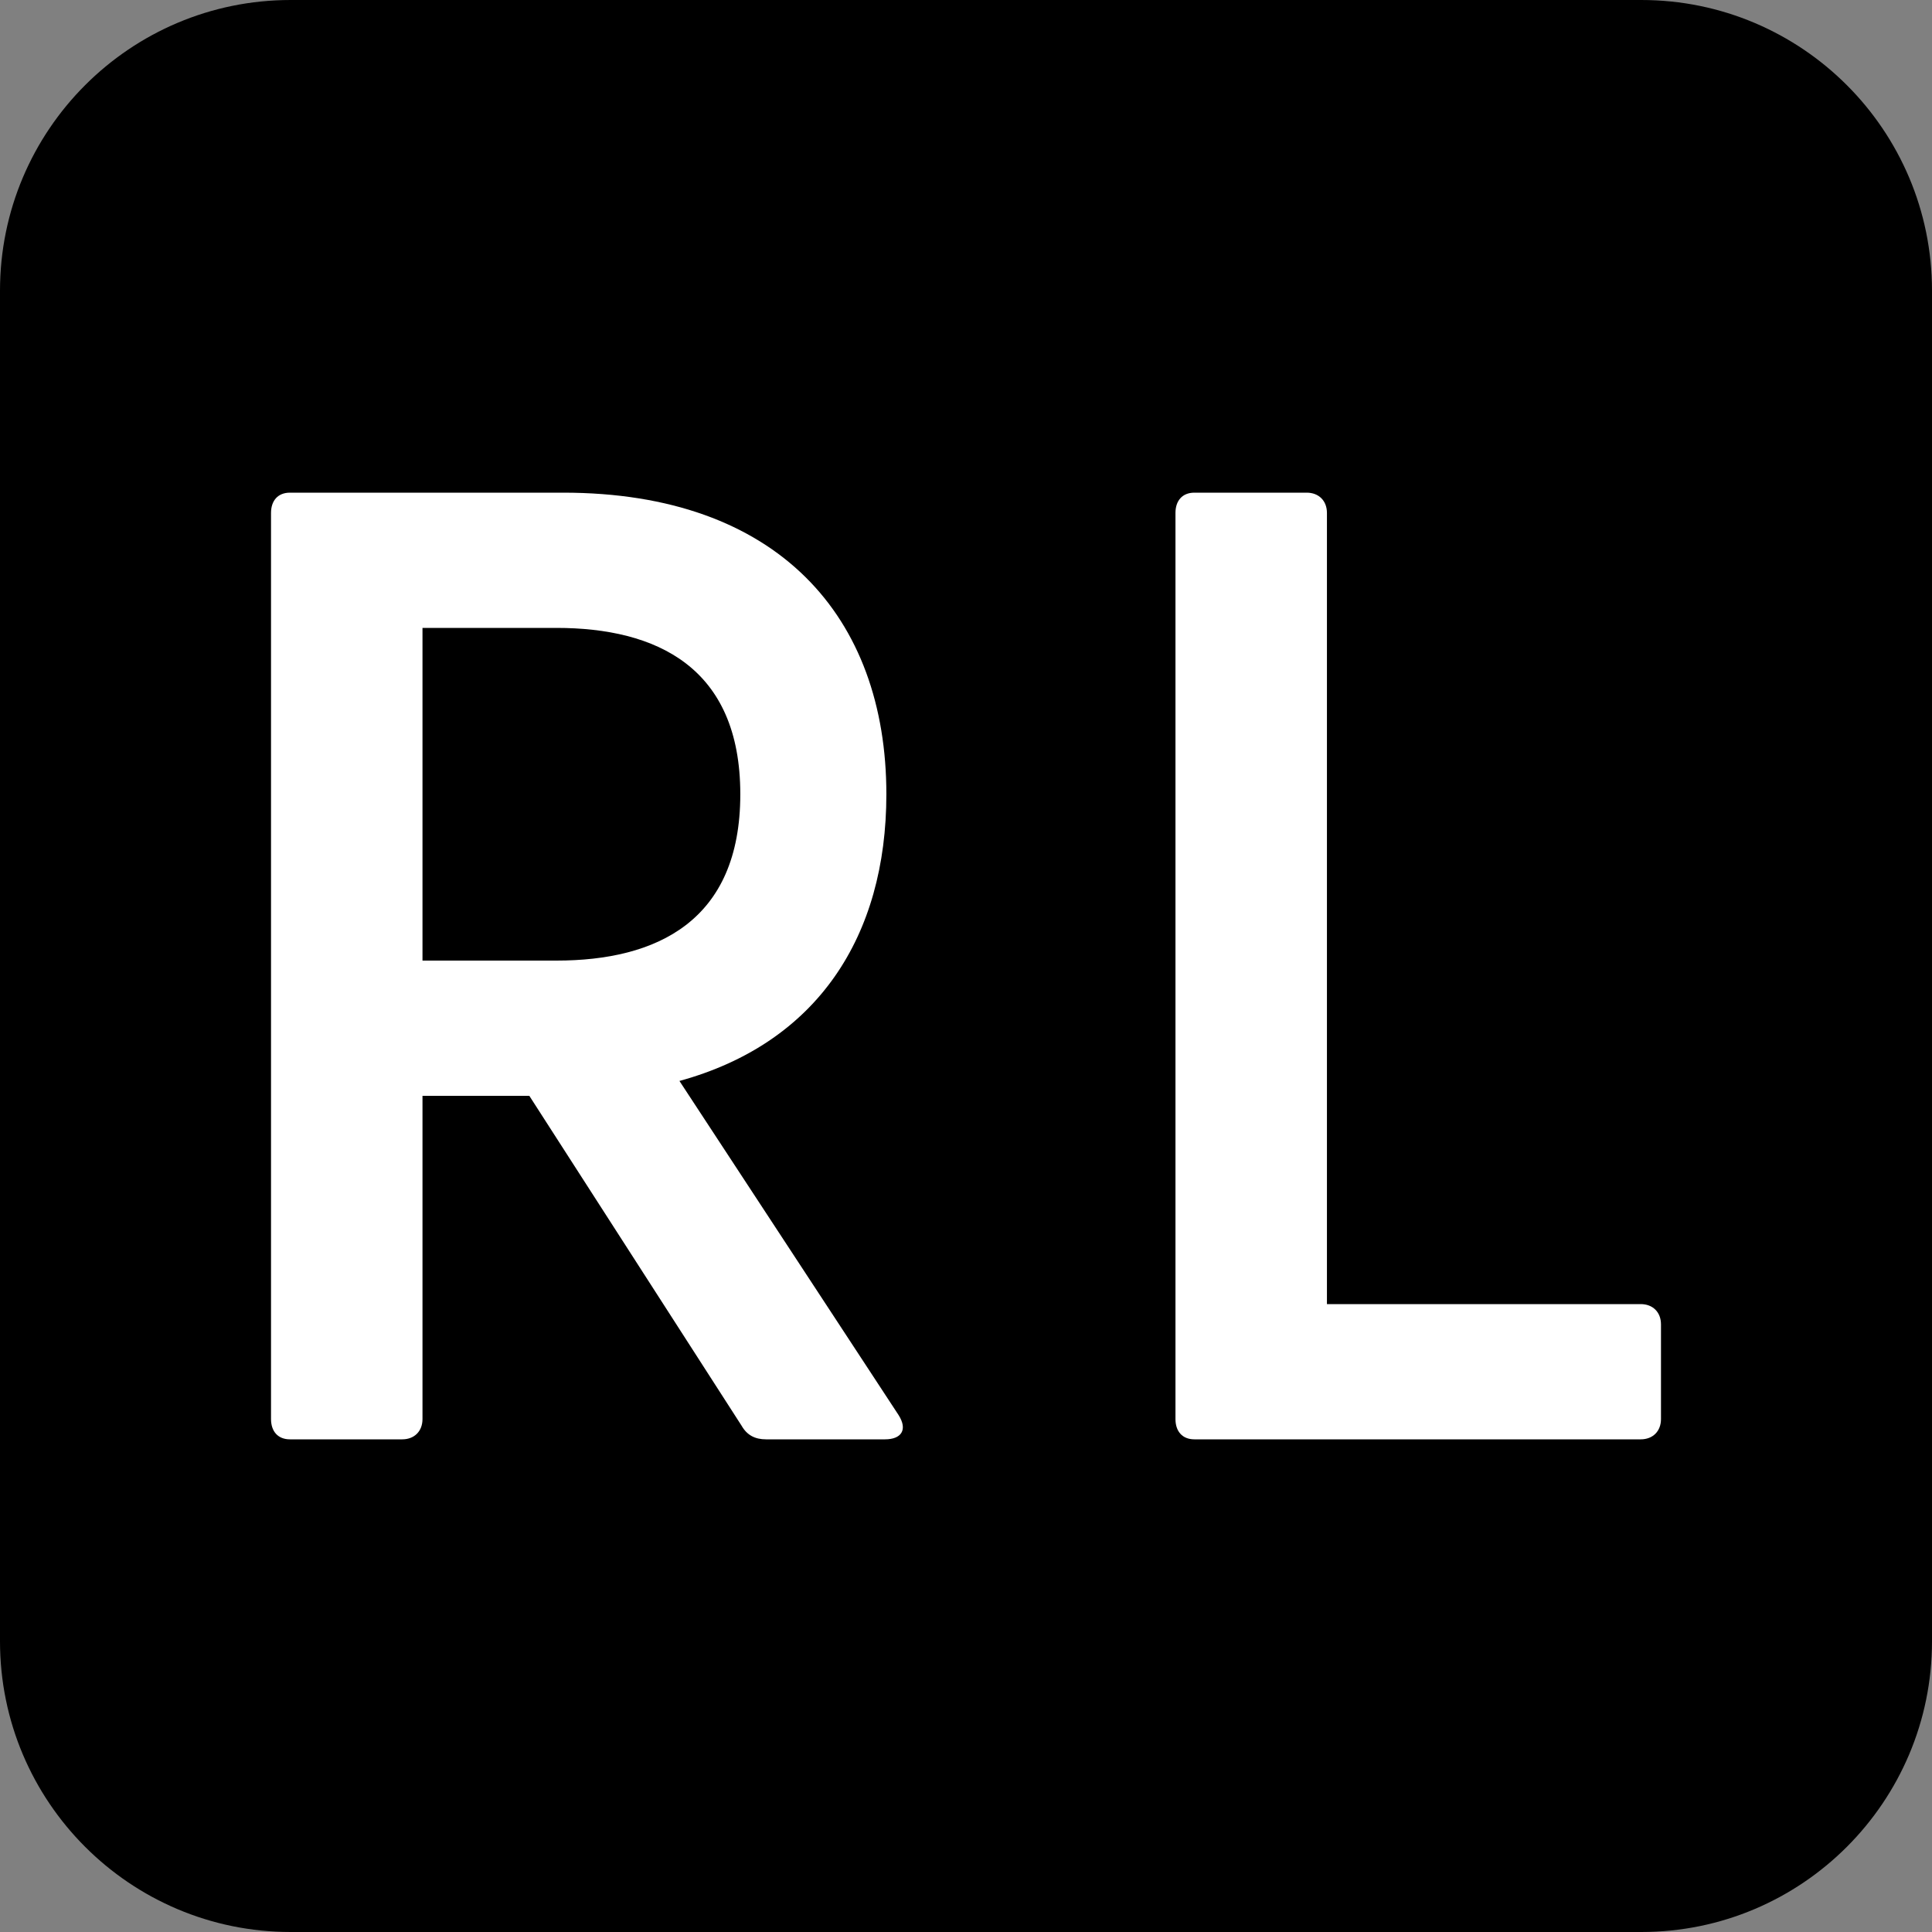 <?xml version="1.0" encoding="utf-8"?>
<!-- Generator: Adobe Illustrator 26.5.0, SVG Export Plug-In . SVG Version: 6.00 Build 0)  -->
<svg version="1.1" id="Layer_1" xmlns="http://www.w3.org/2000/svg" xmlns:xlink="http://www.w3.org/1999/xlink" x="0px" y="0px"
	 viewBox="0 0 1000 1000" style="enable-background:new 0 0 1000 1000;" xml:space="preserve">
<rect x="0" y="0" width="1000" height="1000" fill="#808080" stroke="none"/>
<style type="text/css">
	.st0{fill:#FFFFFF;}
</style>
<path d="M849.54,1000H150.46C67.37,1000,0,932.63,0,849.54V150.46C0,67.37,67.37,0,150.46,0h699.07C932.63,0,1000,67.37,1000,150.46
	v699.07C1000,932.63,932.63,1000,849.54,1000z"/>
<g>
	<g>
		<path class="st0" d="M383.88,738l-109.9-170.8h-55.3v167.3c0,6.3-4.2,10.5-10.5,10.5h-58.1c-6.3,0-9.8-4.2-9.8-10.5v-469
			c0-6.3,3.5-10.5,9.8-10.5h141.4c111.3,0,167.3,64.4,167.3,156.1c0,73.5-35.7,128.8-107.1,148.4l113.4,172.9
			c4.9,7.7,1.4,12.6-7,12.6h-61.6C390.88,745,386.68,742.9,383.88,738z M287.98,497.2c51.8,0,95.2-20.3,95.2-86.1
			s-43.4-86.1-95.2-86.1h-69.3v172.2H287.98z"/>
	</g>
	<g>
		<path class="st0" d="M608.42,734.5v-469c0-6.3,3.5-10.5,9.8-10.5h58.1c6.3,0,10.5,4.2,10.5,10.5V675h162.4
			c6.3,0,10.5,4.2,10.5,10.5v49c0,6.3-4.2,10.5-10.5,10.5h-231C611.92,745,608.42,740.8,608.42,734.5z"/>
	</g>
</g>
</svg>
